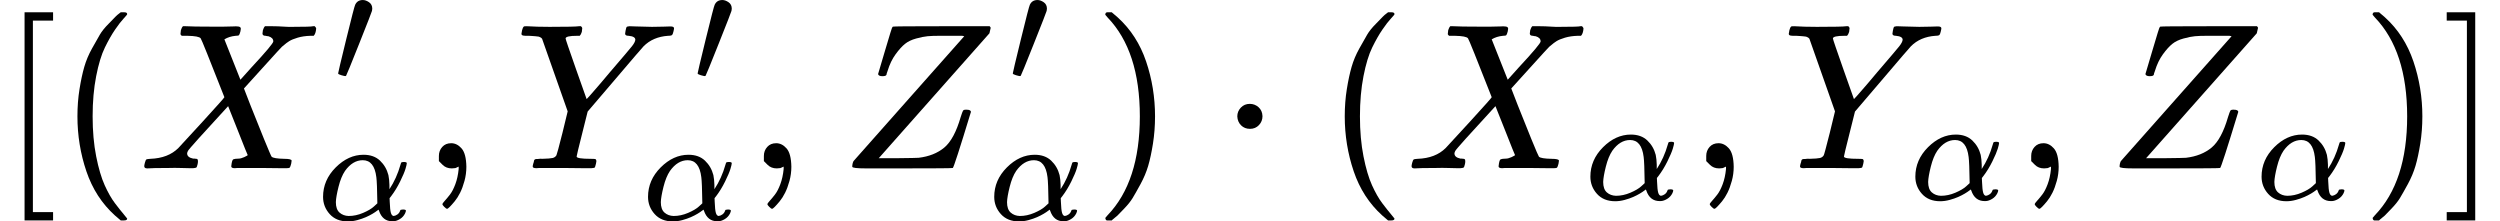 <svg version="1.1" style="vertical-align: -0.576ex;" xmlns="http://www.w3.org/2000/svg" width="12010.4px" height="1063.8px"   viewBox="0 -809 12010.4 1063.8" xmlns:xlink="http://www.w3.org/1999/xlink"><defs><path id="MJX-119-TEX-N-5B" d="M118 -250V750H255V710H158V-210H255V-250H118Z"></path><path id="MJX-119-TEX-N-28" d="M94 250Q94 319 104 381T127 488T164 576T202 643T244 695T277 729T302 750H315H319Q333 750 333 741Q333 738 316 720T275 667T226 581T184 443T167 250T184 58T225 -81T274 -167T316 -220T333 -241Q333 -250 318 -250H315H302L274 -226Q180 -141 137 -14T94 250Z"></path><path id="MJX-119-TEX-I-1D44B" d="M42 0H40Q26 0 26 11Q26 15 29 27Q33 41 36 43T55 46Q141 49 190 98Q200 108 306 224T411 342Q302 620 297 625Q288 636 234 637H206Q200 643 200 645T202 664Q206 677 212 683H226Q260 681 347 681Q380 681 408 681T453 682T473 682Q490 682 490 671Q490 670 488 658Q484 643 481 640T465 637Q434 634 411 620L488 426L541 485Q646 598 646 610Q646 628 622 635Q617 635 609 637Q594 637 594 648Q594 650 596 664Q600 677 606 683H618Q619 683 643 683T697 681T738 680Q828 680 837 683H845Q852 676 852 672Q850 647 840 637H824Q790 636 763 628T722 611T698 593L687 584Q687 585 592 480L505 384Q505 383 536 304T601 142T638 56Q648 47 699 46Q734 46 734 37Q734 35 732 23Q728 7 725 4T711 1Q708 1 678 1T589 2Q528 2 496 2T461 1Q444 1 444 10Q444 11 446 25Q448 35 450 39T455 44T464 46T480 47T506 54Q523 62 523 64Q522 64 476 181L429 299Q241 95 236 84Q232 76 232 72Q232 53 261 47Q262 47 267 47T273 46Q276 46 277 46T280 45T283 42T284 35Q284 26 282 19Q279 6 276 4T261 1Q258 1 243 1T201 2T142 2Q64 2 42 0Z"></path><path id="MJX-119-TEX-V-2032" d="M79 43Q73 43 52 49T30 61Q30 68 85 293T146 528Q161 560 198 560Q218 560 240 545T262 501Q262 496 260 486Q259 479 173 263T84 45T79 43Z"></path><path id="MJX-119-TEX-I-1D6FC" d="M34 156Q34 270 120 356T309 442Q379 442 421 402T478 304Q484 275 485 237V208Q534 282 560 374Q564 388 566 390T582 393Q603 393 603 385Q603 376 594 346T558 261T497 161L486 147L487 123Q489 67 495 47T514 26Q528 28 540 37T557 60Q559 67 562 68T577 70Q597 70 597 62Q597 56 591 43Q579 19 556 5T512 -10H505Q438 -10 414 62L411 69L400 61Q390 53 370 41T325 18T267 -2T203 -11Q124 -11 79 39T34 156ZM208 26Q257 26 306 47T379 90L403 112Q401 255 396 290Q382 405 304 405Q235 405 183 332Q156 292 139 224T121 120Q121 71 146 49T208 26Z"></path><path id="MJX-119-TEX-N-2C" d="M78 35T78 60T94 103T137 121Q165 121 187 96T210 8Q210 -27 201 -60T180 -117T154 -158T130 -185T117 -194Q113 -194 104 -185T95 -172Q95 -168 106 -156T131 -126T157 -76T173 -3V9L172 8Q170 7 167 6T161 3T152 1T140 0Q113 0 96 17Z"></path><path id="MJX-119-TEX-I-1D44C" d="M66 637Q54 637 49 637T39 638T32 641T30 647T33 664T42 682Q44 683 56 683Q104 680 165 680Q288 680 306 683H316Q322 677 322 674T320 656Q316 643 310 637H298Q242 637 242 624Q242 619 292 477T343 333L346 336Q350 340 358 349T379 373T411 410T454 461Q546 568 561 587T577 618Q577 634 545 637Q528 637 528 647Q528 649 530 661Q533 676 535 679T549 683Q551 683 578 682T657 680Q684 680 713 681T746 682Q763 682 763 673Q763 669 760 657T755 643Q753 637 734 637Q662 632 617 587Q608 578 477 424L348 273L322 169Q295 62 295 57Q295 46 363 46Q379 46 384 45T390 35Q390 33 388 23Q384 6 382 4T366 1Q361 1 324 1T232 2Q170 2 138 2T102 1Q84 1 84 9Q84 14 87 24Q88 27 89 30T90 35T91 39T93 42T96 44T101 45T107 45T116 46T129 46Q168 47 180 50T198 63Q201 68 227 171L252 274L129 623Q128 624 127 625T125 627T122 629T118 631T113 633T105 634T96 635T83 636T66 637Z"></path><path id="MJX-119-TEX-I-1D44D" d="M58 8Q58 23 64 35Q64 36 329 334T596 635L586 637Q575 637 512 637H500H476Q442 637 420 635T365 624T311 598T266 548T228 469Q227 466 226 463T224 458T223 453T222 450L221 448Q218 443 202 443Q185 443 182 453L214 561Q228 606 241 651Q249 679 253 681Q256 683 487 683H718Q723 678 723 675Q723 673 717 649Q189 54 188 52L185 49H274Q369 50 377 51Q452 60 500 100T579 247Q587 272 590 277T603 282H607Q628 282 628 271Q547 5 541 2Q538 0 300 0H124Q58 0 58 8Z"></path><path id="MJX-119-TEX-N-29" d="M60 749L64 750Q69 750 74 750H86L114 726Q208 641 251 514T294 250Q294 182 284 119T261 12T224 -76T186 -143T145 -194T113 -227T90 -246Q87 -249 86 -250H74Q66 -250 63 -250T58 -247T55 -238Q56 -237 66 -225Q221 -64 221 250T66 725Q56 737 55 738Q55 746 60 749Z"></path><path id="MJX-119-TEX-N-22C5" d="M78 250Q78 274 95 292T138 310Q162 310 180 294T199 251Q199 226 182 208T139 190T96 207T78 250Z"></path><path id="MJX-119-TEX-N-5D" d="M22 710V750H159V-250H22V-210H119V710H22Z"></path></defs><g stroke="currentColor" fill="currentColor" stroke-width="0" transform="scale(1,-1)"><g ><g ><use  xlink:href="#MJX-119-TEX-N-5B"></use></g><g  transform="translate(278,0)"><use  xlink:href="#MJX-119-TEX-N-28"></use></g><g  transform="translate(667,0)"><g ><use  xlink:href="#MJX-119-TEX-I-1D44B"></use></g><g  transform="translate(936.2,413) scale(0.707)" ><g ><use  xlink:href="#MJX-119-TEX-V-2032"></use></g></g><g  transform="translate(861,-247) scale(0.707)" ><g ><use  xlink:href="#MJX-119-TEX-I-1D6FC"></use></g></g></g><g  transform="translate(2030.5,0)"><use  xlink:href="#MJX-119-TEX-N-2C"></use></g><g  transform="translate(2475.2,0)"><g ><use  xlink:href="#MJX-119-TEX-I-1D44C"></use></g><g  transform="translate(855.1,413) scale(0.707)" ><g ><use  xlink:href="#MJX-119-TEX-V-2032"></use></g></g><g  transform="translate(614,-247) scale(0.707)" ><g ><use  xlink:href="#MJX-119-TEX-I-1D6FC"></use></g></g></g><g  transform="translate(3591.8,0)"><use  xlink:href="#MJX-119-TEX-N-2C"></use></g><g  transform="translate(4036.4,0)"><g ><use  xlink:href="#MJX-119-TEX-I-1D44D"></use></g><g  transform="translate(808,413) scale(0.707)" ><g ><use  xlink:href="#MJX-119-TEX-V-2032"></use></g></g><g  transform="translate(716,-247) scale(0.707)" ><g ><use  xlink:href="#MJX-119-TEX-I-1D6FC"></use></g></g></g><g  transform="translate(5255,0)"><use  xlink:href="#MJX-119-TEX-N-29"></use></g><g  transform="translate(5866.2,0)"><use  xlink:href="#MJX-119-TEX-N-22C5"></use></g><g  transform="translate(6366.4,0)"><use  xlink:href="#MJX-119-TEX-N-28"></use></g><g  transform="translate(6755.4,0)"><g ><use  xlink:href="#MJX-119-TEX-I-1D44B"></use></g><g  transform="translate(861,-150) scale(0.707)" ><g ><use  xlink:href="#MJX-119-TEX-I-1D6FC"></use></g></g></g><g  transform="translate(8119,0)"><use  xlink:href="#MJX-119-TEX-N-2C"></use></g><g  transform="translate(8563.6,0)"><g ><use  xlink:href="#MJX-119-TEX-I-1D44C"></use></g><g  transform="translate(614,-150) scale(0.707)" ><g ><use  xlink:href="#MJX-119-TEX-I-1D6FC"></use></g></g></g><g  transform="translate(9680.2,0)"><use  xlink:href="#MJX-119-TEX-N-2C"></use></g><g  transform="translate(10124.9,0)"><g ><use  xlink:href="#MJX-119-TEX-I-1D44D"></use></g><g  transform="translate(716,-150) scale(0.707)" ><g ><use  xlink:href="#MJX-119-TEX-I-1D6FC"></use></g></g></g><g  transform="translate(11343.4,0)"><use  xlink:href="#MJX-119-TEX-N-29"></use></g><g  transform="translate(11732.4,0)"><use  xlink:href="#MJX-119-TEX-N-5D"></use></g></g></g></svg>